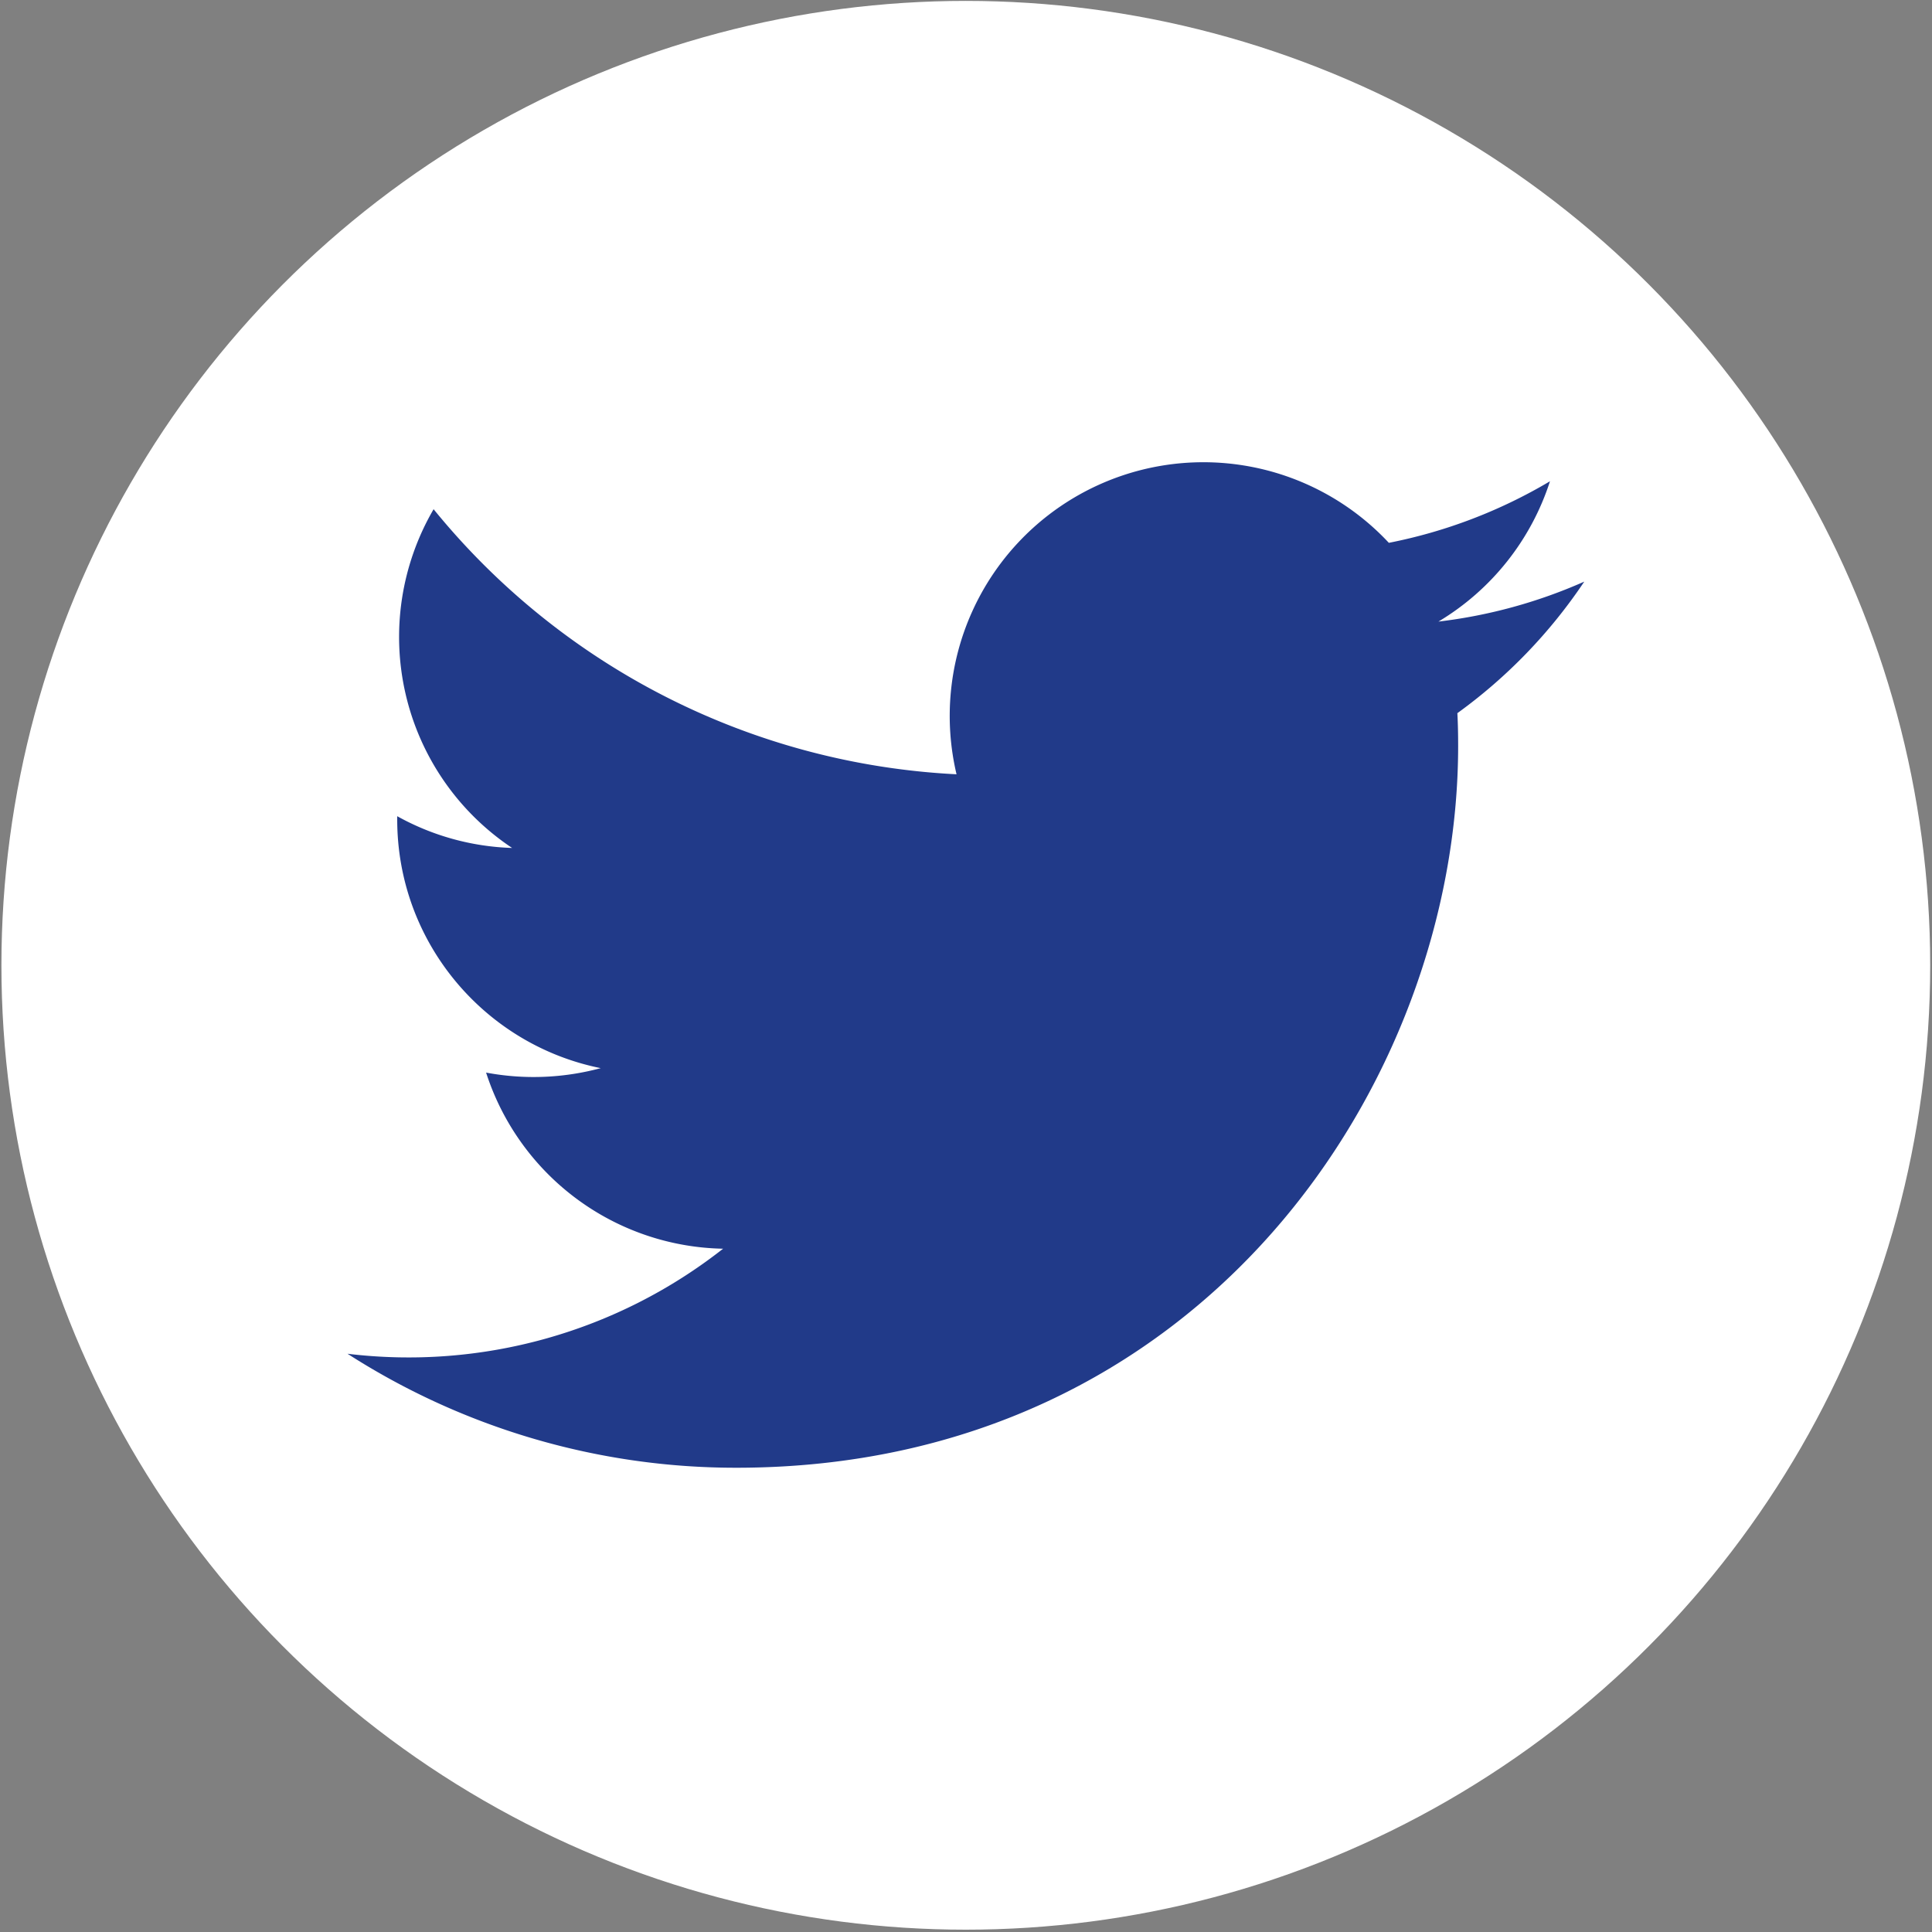 <svg xmlns="http://www.w3.org/2000/svg" width="30" height="30" viewBox="0 0 30 30">
    <rect x="0" y="0" width="30" height="30" fill="#808080" stroke="none"/>
    <g fill="none" fill-rule="nonzero">
        <circle cx="14.997" cy="14.989" r="14.975" fill="#FFF"/>
        <path fill="#213A89" d="M24.599 9.032a7.865 7.865 0 0 1-2.263.62 3.95 3.95 0 0 0 1.732-2.179 7.87 7.87 0 0 1-2.502.956 3.939 3.939 0 0 0-6.713 3.594 11.185 11.185 0 0 1-8.12-4.116 3.937 3.937 0 0 0 1.219 5.26 3.921 3.921 0 0 1-1.784-.493v.05c0 1.909 1.358 3.5 3.16 3.862a3.998 3.998 0 0 1-1.78.069 3.944 3.944 0 0 0 3.68 2.735 7.903 7.903 0 0 1-5.832 1.631 11.148 11.148 0 0 0 6.038 1.77c7.246 0 11.208-6.002 11.208-11.207 0-.171-.003-.34-.012-.51A8.027 8.027 0 0 0 24.6 9.032z"/>
    </g>
</svg>
